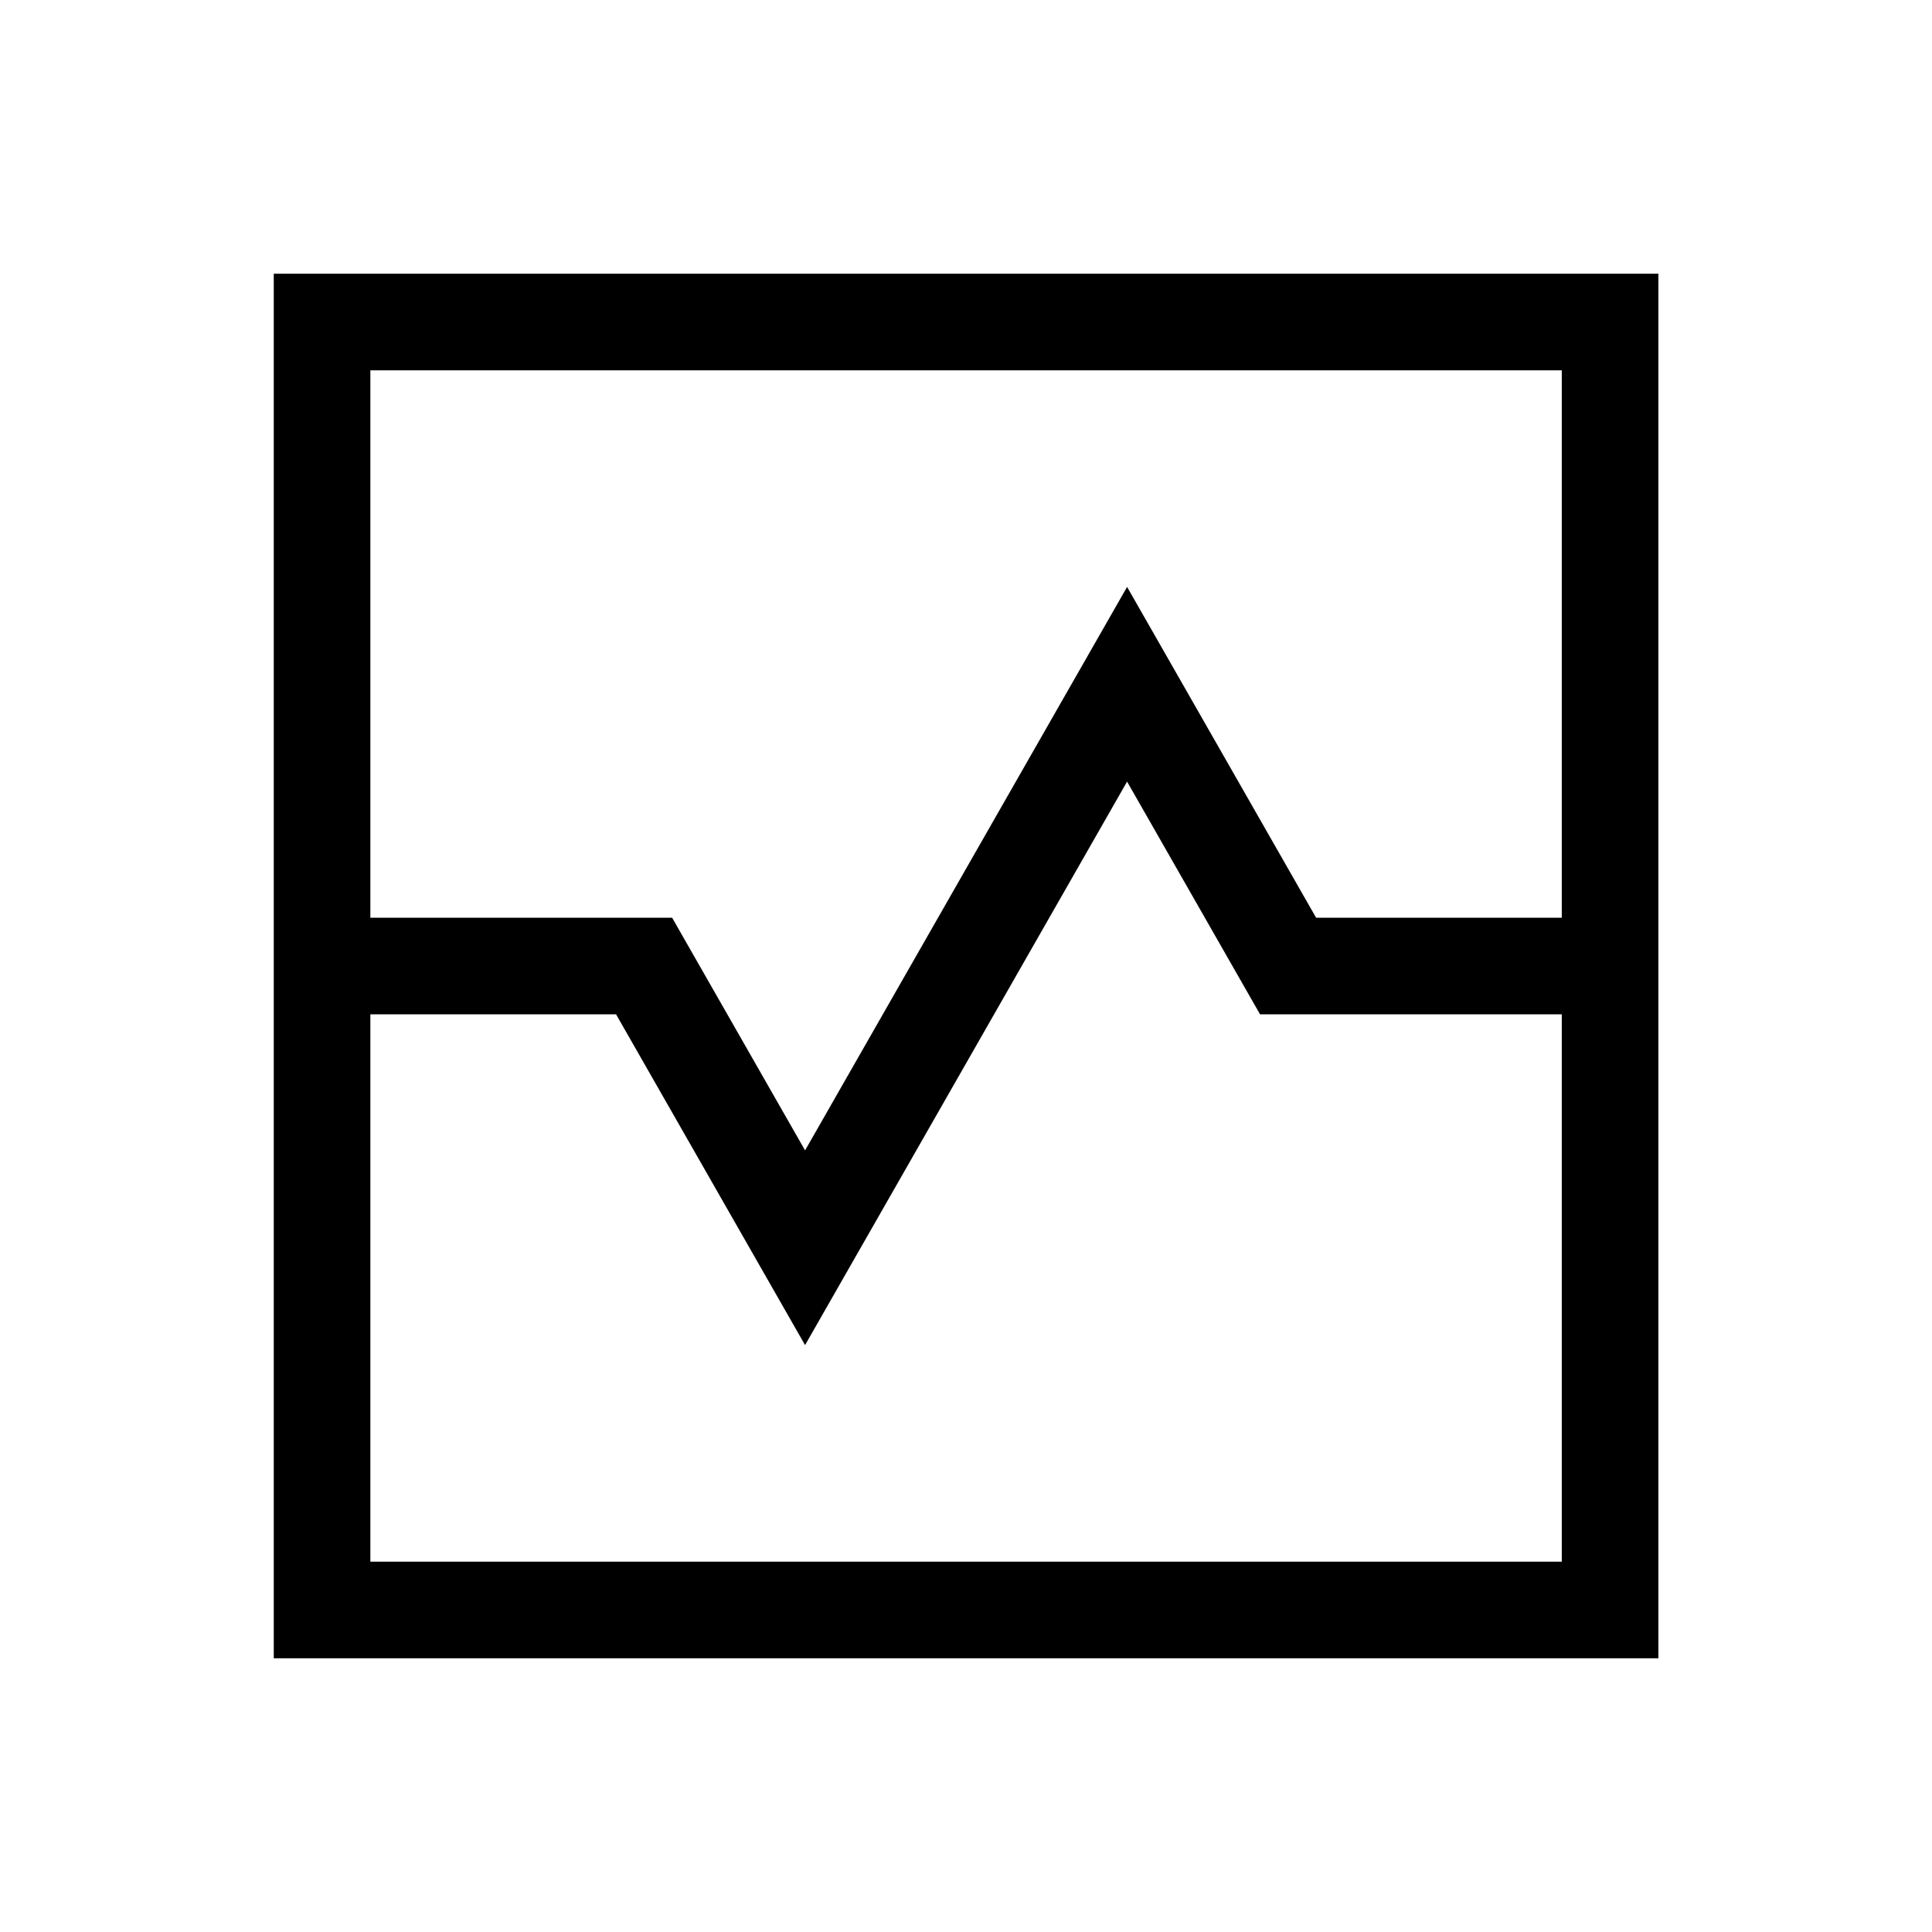 <svg width="40" height="40" viewBox="0 0 40 40" fill="none" xmlns="http://www.w3.org/2000/svg">
<path d="M6.668 20H13.335L16.668 25.833L23.335 14.167L26.668 20H33.335M6.668 6.667H33.335V33.333H6.668V6.667Z" stroke="black" stroke-width="2" stroke-linecap="square"/>
</svg>
